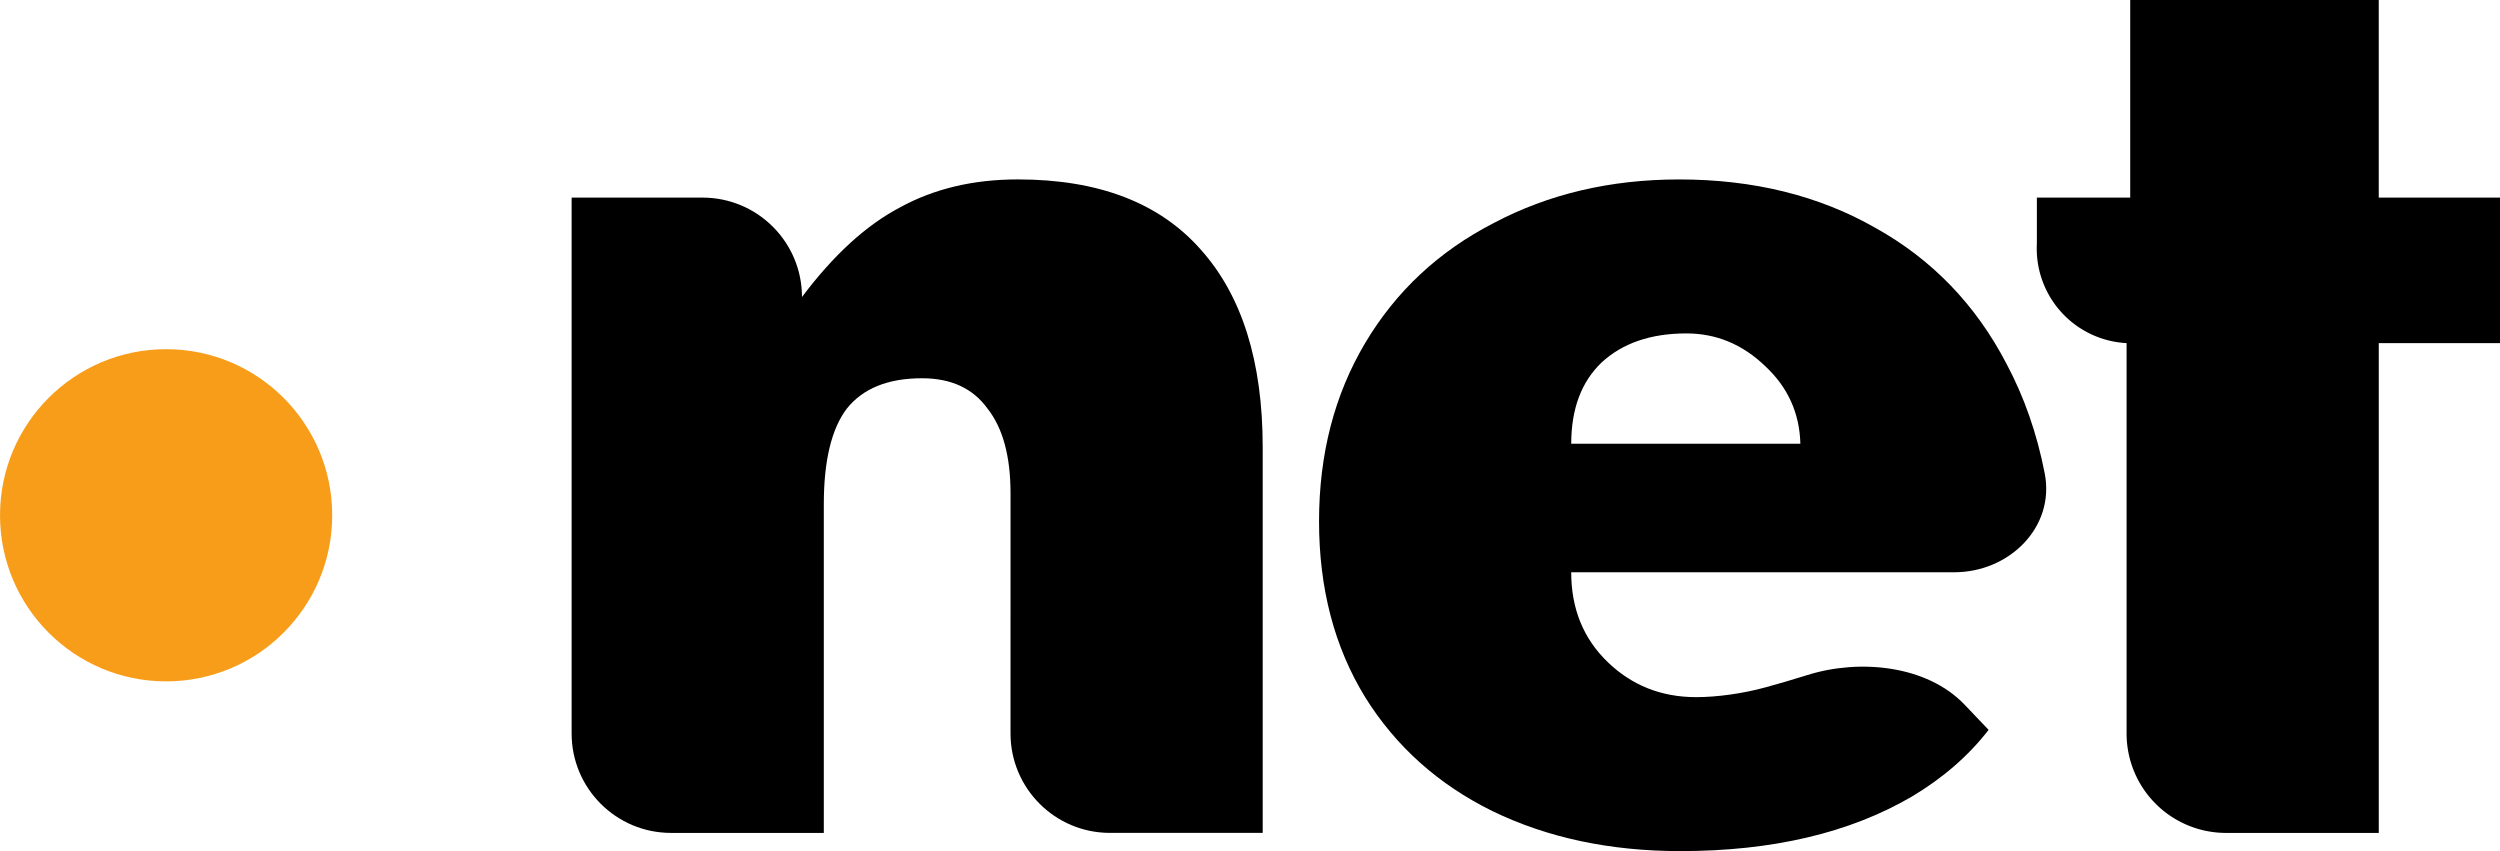 <?xml version="1.0" encoding="UTF-8" standalone="no"?>
<!-- Created with Inkscape (http://www.inkscape.org/) -->

<svg
   width="178.917mm"
   height="60.911mm"
   viewBox="0 0 178.917 60.911"
   version="1.1"
   id="svg5"
   xml:space="preserve"
   xmlns="http://www.w3.org/2000/svg"
   xmlns:svg="http://www.w3.org/2000/svg"><defs
     id="defs2" /><g
     id="layer1"
     transform="translate(-823.505,-4755.316)"><g
       id="g466"
       transform="translate(0,-13.205)"><path
         d="m -830.813,4027.445 c 0,-2.661 -0.55,-4.686 -1.649,-6.074 -1.041,-1.446 -2.603,-2.169 -4.685,-2.169 -2.43,0 -4.223,0.723 -5.38,2.169 -1.099,1.446 -1.649,3.731 -1.649,6.855 v 23.514 h -10.933 c -3.93,0 -7.115,-3.186 -7.115,-7.115 v -38.352 h 9.371 c 3.93,0 7.115,3.186 7.115,7.115 2.256,-3.008 4.599,-5.148 7.028,-6.421 2.43,-1.33 5.235,-1.996 8.417,-1.996 5.785,0 10.152,1.677 13.102,5.032 2.95,3.297 4.425,8.012 4.425,14.143 v 27.592 h -10.933 c -3.93,0 -7.115,-3.186 -7.115,-7.115 z"
         id="path434"
         style="-inkscape-font-specification:HelveticaLTW04-Black;fill:#000000;stroke-width:0.15"
         transform="translate(1726.639,776.39)" /><path
         style="font-size:86.768px;line-height:1;font-family:HelveticaLTW04-Black;-inkscape-font-specification:HelveticaLTW04-Black;letter-spacing:-10.319px;fill:#000000;stroke-width:0.15"
         d="m -787.041,4042.023 c 1.504,0 3.34,-0.255 4.946,-0.695 0.892,-0.245 1.949,-0.548 3.027,-0.888 3.699,-1.165 8.536,-0.717 11.246,2.127 l 1.714,1.798 c -1.432,1.851 -3.261,3.442 -5.488,4.772 -4.454,2.603 -9.978,3.905 -16.573,3.905 -5.033,0 -9.516,-0.954 -13.449,-2.863 -3.876,-1.909 -6.913,-4.628 -9.111,-8.156 -2.198,-3.587 -3.297,-7.78 -3.297,-12.581 0,-4.801 1.099,-9.053 3.297,-12.755 2.198,-3.702 5.264,-6.566 9.197,-8.59 3.933,-2.082 8.359,-3.124 13.276,-3.124 5.322,0 10.007,1.157 14.056,3.471 4.049,2.256 7.173,5.495 9.371,9.718 1.27,2.378 2.183,4.995 2.738,7.849 0.749,3.851 -2.54,7.075 -6.469,7.075 h -27.419 c 0,2.603 0.868,4.743 2.603,6.421 1.735,1.677 3.847,2.516 6.334,2.516 z m -0.694,-26.03 c -2.545,0 -4.57,0.694 -6.074,2.083 -1.446,1.388 -2.169,3.326 -2.169,5.813 h 16.399 c -0.058,-2.198 -0.897,-4.049 -2.516,-5.553 -1.62,-1.562 -3.5,-2.343 -5.64,-2.343 z"
         id="path428"
         transform="translate(1731.931,776.39)" /><path
         d="m -734.8,4006.274 v 10.412 h -8.677 v 35.054 h -10.933 a 7.115,7.115 45 0 1 -7.115,-7.115 v -27.939 a 6.777,6.777 47.936 0 1 -6.421,-7.115 v -3.297 h 6.681 v -14.143 h 17.787 v 14.143 z"
         id="path429"
         style="font-size:86.768px;line-height:1;font-family:HelveticaLTW04-Black;-inkscape-font-specification:HelveticaLTW04-Black;letter-spacing:-8.202px;fill:#000000;stroke-width:0.15"
         transform="translate(1737.223,776.39)" /><circle
         style="fill:#f79d1a;fill-opacity:1;stroke-width:0.265"
         id="circle429"
         cx="835.393"
         cy="4805.398"
         r="11.887" /></g></g></svg>
